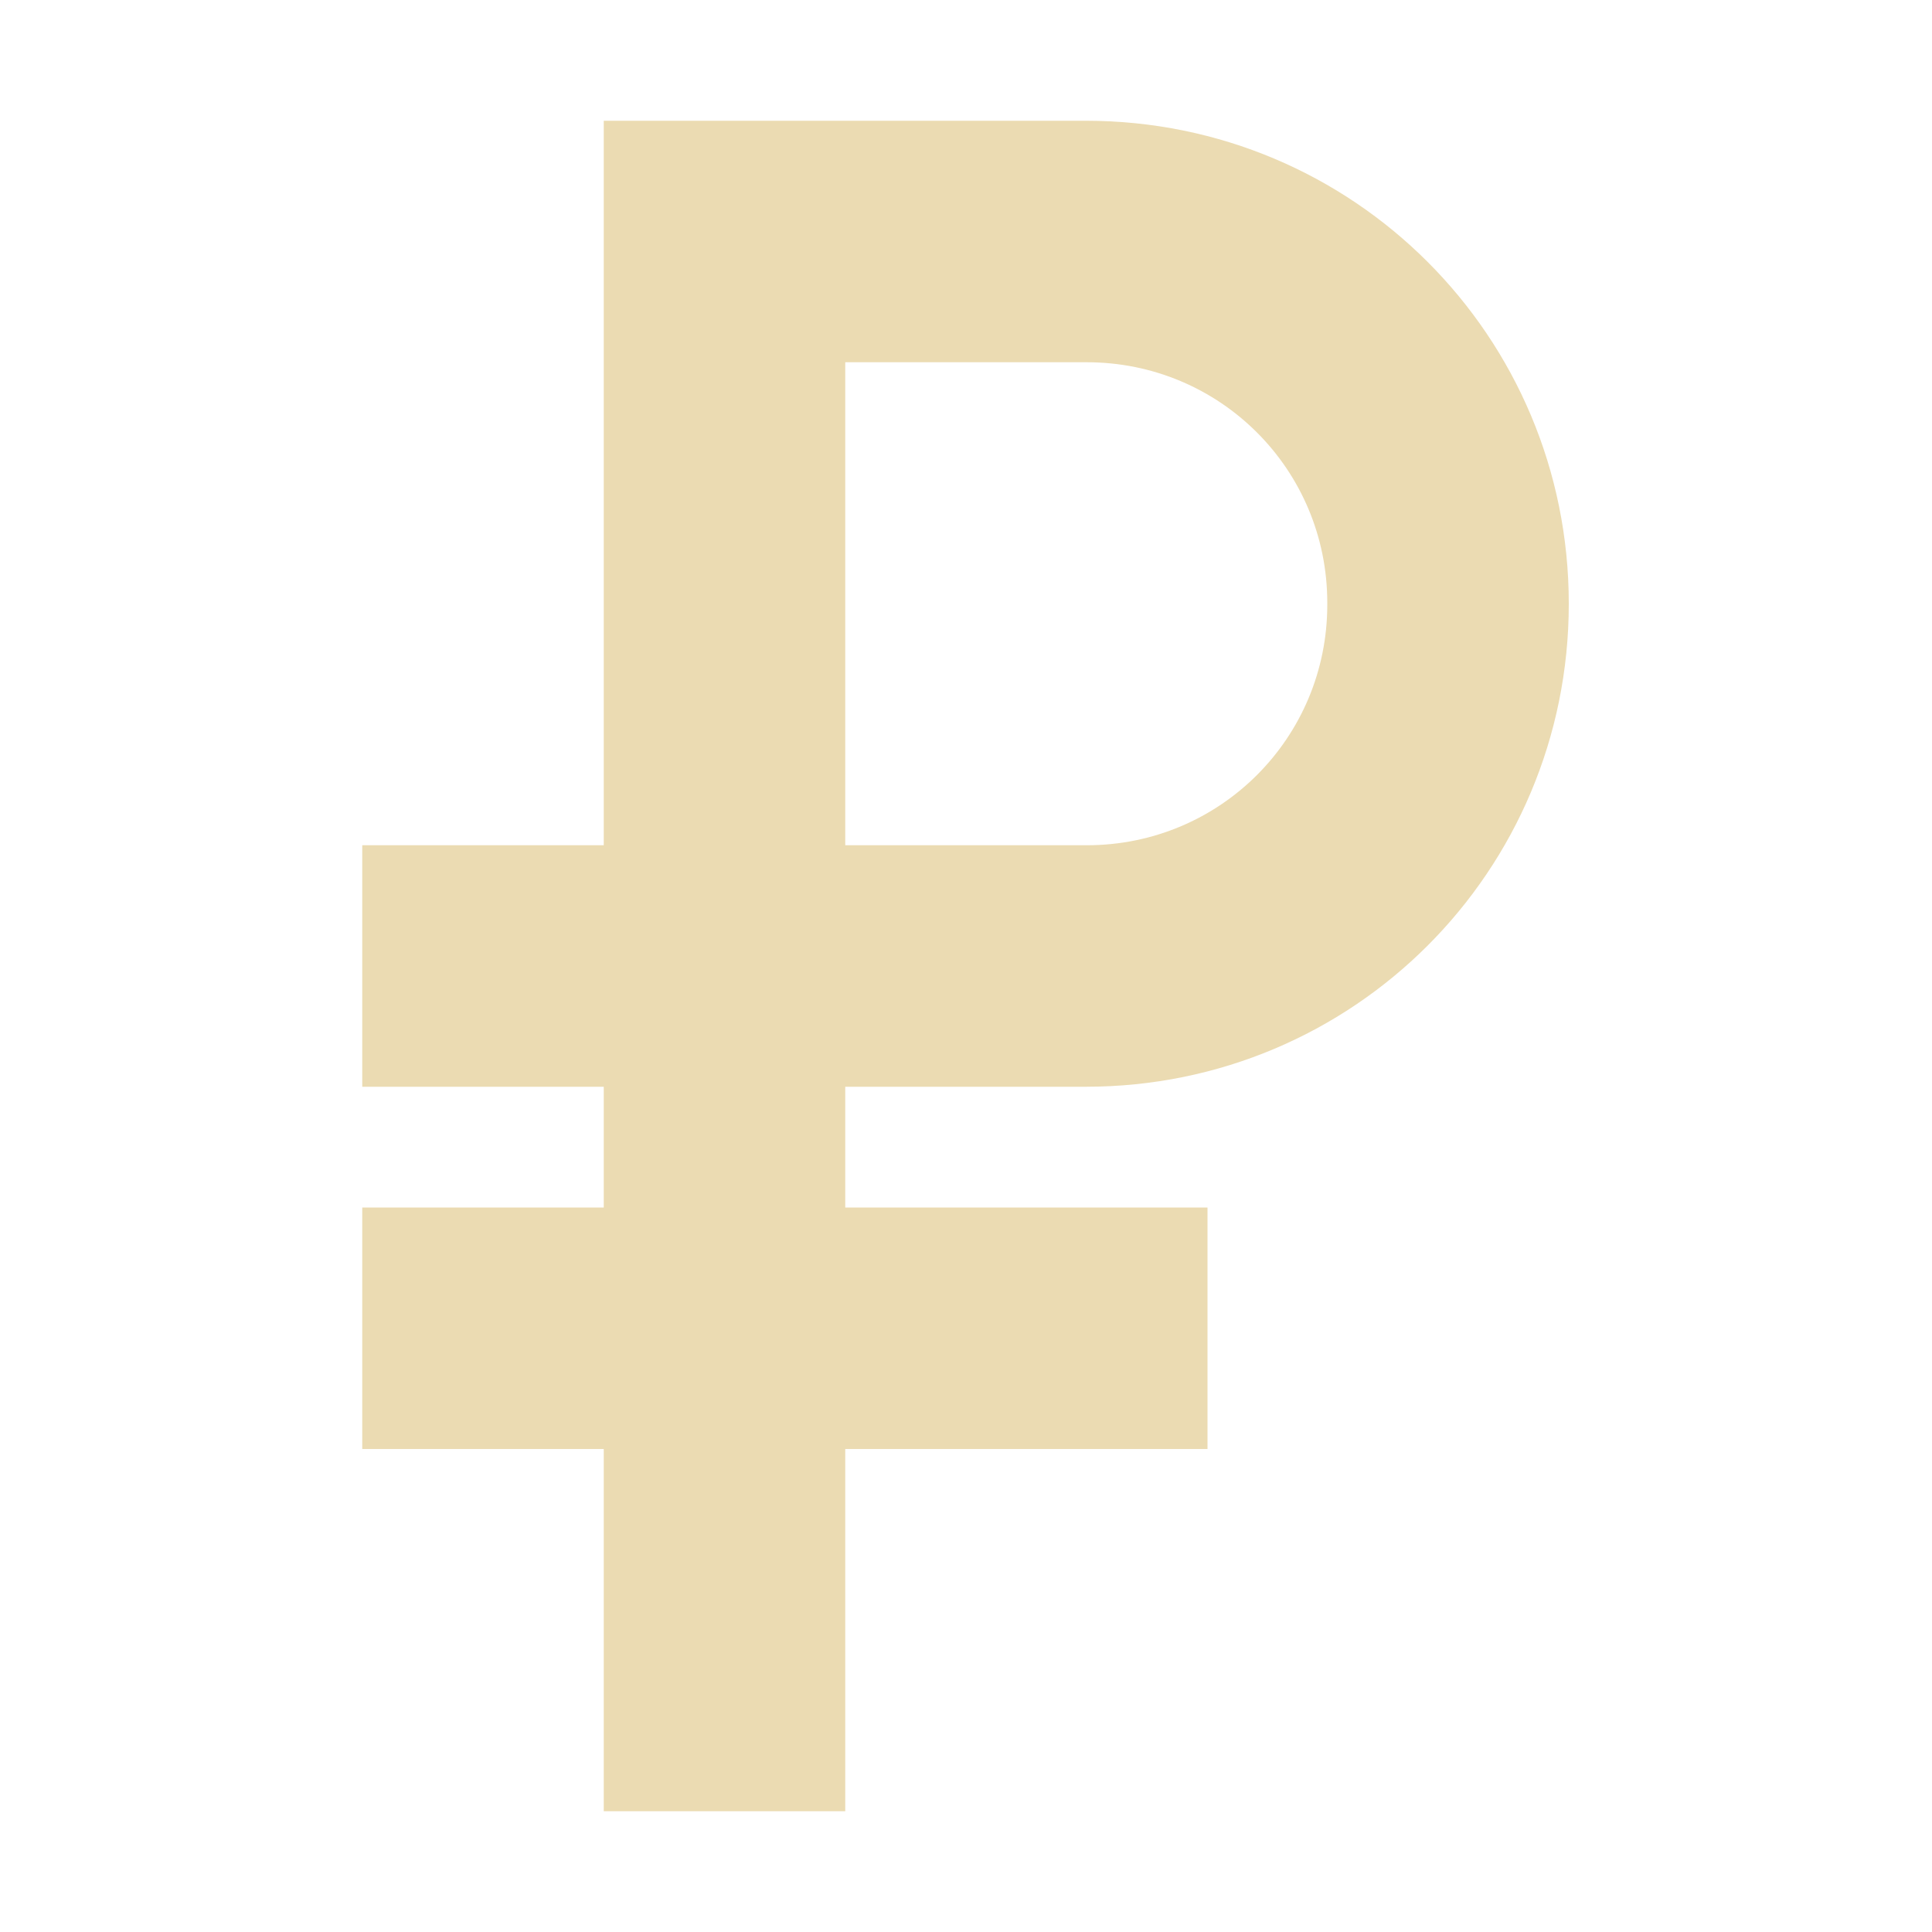 <svg width="16" height="16" version="1.1" xmlns="http://www.w3.org/2000/svg">
  <defs>
    <style id="current-color-scheme" type="text/css">.ColorScheme-Text { color:#ebdbb2; } .ColorScheme-Highlight { color:#458588; }</style>
  </defs>
  <path class="ColorScheme-Text" d="m5 1v6h-2v2h2v1h-2v2h2v3h2v-3h3v-2h-3v-1h1.992c2.216 0 4-1.784 4-4s-1.784-4-4-4h-3.992zm2 2h2c1.104 0 1.992 0.888 1.992 1.992v0.016c0 1.104-0.888 1.992-1.992 1.992h-2v-4z" fill="currentColor"/>
</svg>
